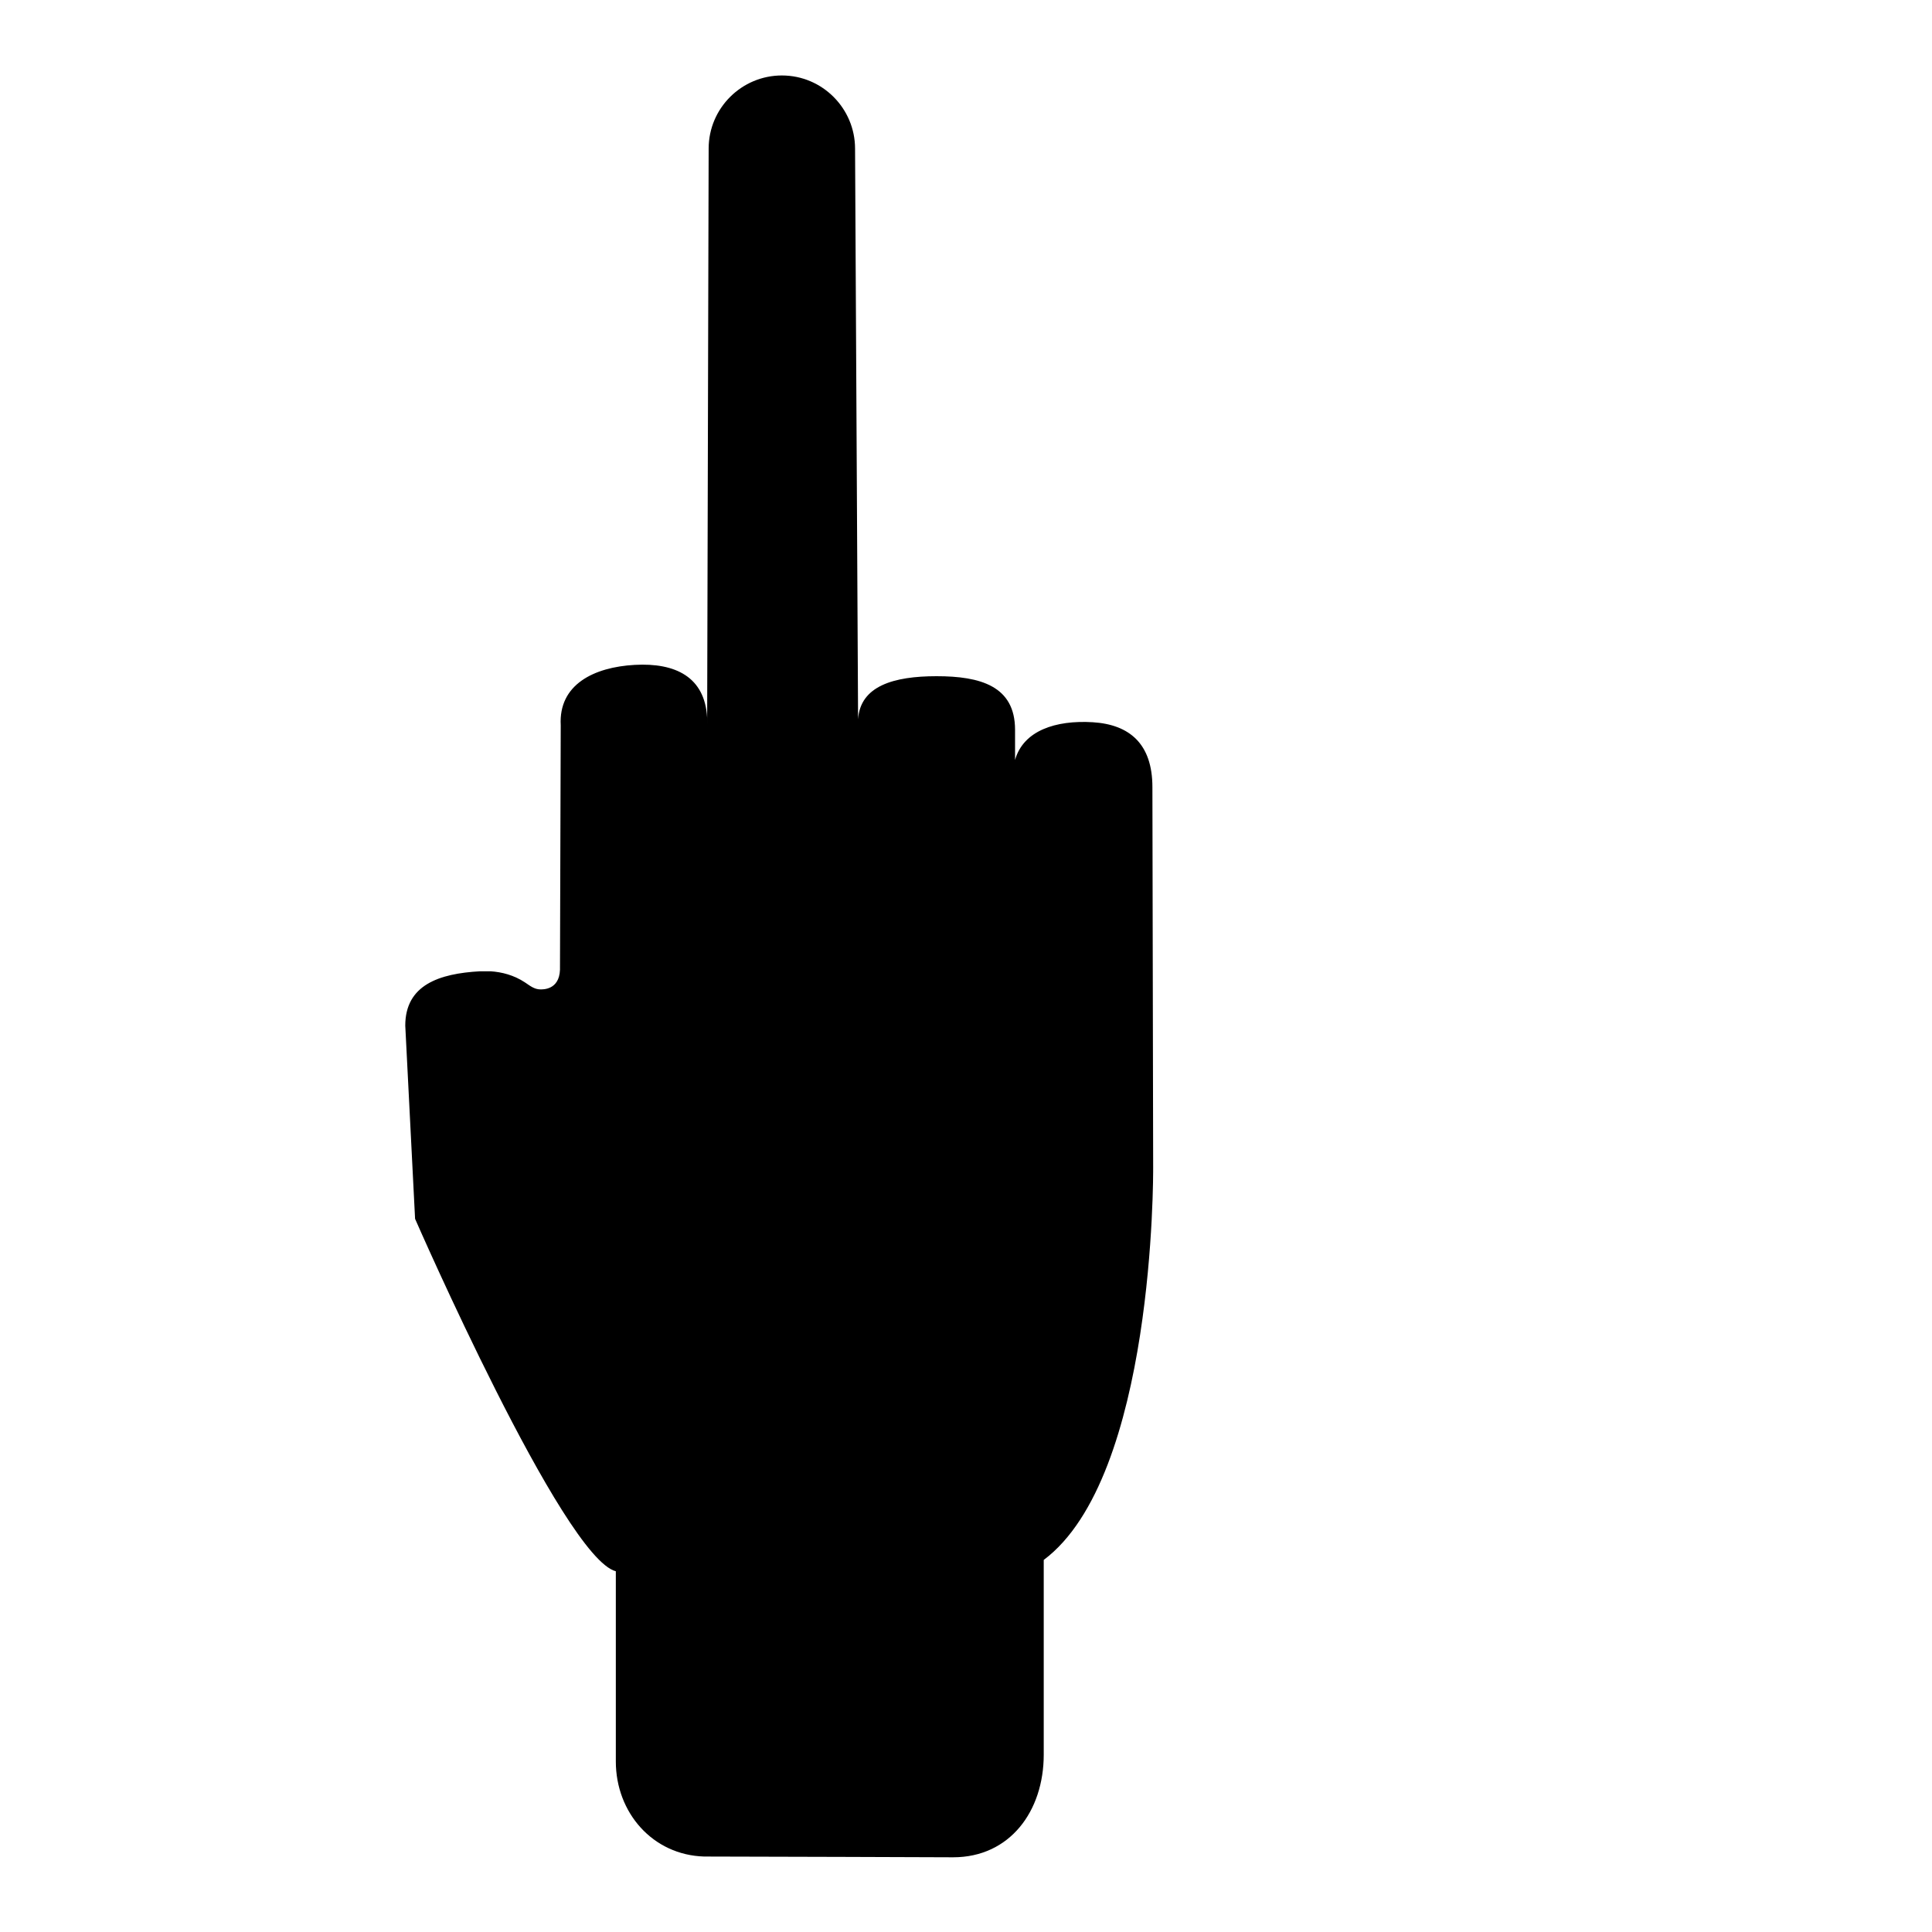 <?xml version="1.0" encoding="utf-8"?>
<!-- Svg Vector Icons : http://www.onlinewebfonts.com/icon -->
<!DOCTYPE svg PUBLIC "-//W3C//DTD SVG 1.1//EN" "http://www.w3.org/Graphics/SVG/1.1/DTD/svg11.dtd">
<svg version="1.1" xmlns="http://www.w3.org/2000/svg" xmlns:xlink="http://www.w3.org/1999/xlink" x="0px" y="0px" viewBox="0 0 256 256" enable-background="new 0 0 256 256" xml:space="preserve">
<g><g><g><g><path fill="#000000" d="M202.1,100.2L202.1,100.2C202.1,100.1,202.1,100.1,202.1,100.2C202.1,100.1,202.1,100.2,202.1,100.2z"/><path fill="#000000" d="M199.1,95.2C199.1,95.2,199.1,95.2,199.1,95.2C199.1,95.2,199.1,95.2,199.1,95.2L199.1,95.2z"/></g><g><path fill="#000000" d="M63.6,128.7c0.5,0,0.9,0,1.4,0c1.5,0.1,3.1,0.5,4.6,1.5c0.6,0.4,1.2,0.9,2,0.9c0.3,0,2.5,0.1,2.6-2.6l0.1-32.4c-0.3-5.4,4.4-7.7,9.8-8c5.4-0.3,9.3,1.6,9.6,7c0,0,0,0.5,0,0.9c0,0.5,0,0.6,0,0.6s0-0.2,0-0.6l0.2-76.3c0-5.4,4.4-9.7,9.7-9.7c5.4,0,9.7,4.4,9.7,9.7l0.4,75.6c0.3-4.4,4.7-5.7,10.4-5.7c5.8,0,10.4,1.3,10.4,7.1v4c1.1-3.9,5.4-5.3,10.3-5c4.8,0.3,7.9,2.8,7.9,8.6l0.1,50.4c0,0.9,0.2,41-14.5,52v25.8c0,7.5-4.5,13.6-12,13.6c0,0-27.4-0.1-33-0.1c-6.8-0.2-11.7-5.8-11.7-12.6v-25.2c-7-1.8-26.6-46.7-26.6-46.7l-1.3-25.6C53.7,130.5,58.2,129,63.6,128.7z"/></g></g><g></g><g></g><g></g><g></g><g></g><g></g><g></g><g></g><g></g><g></g><g></g><g></g><g></g><g></g><g></g></g></g>
</svg>